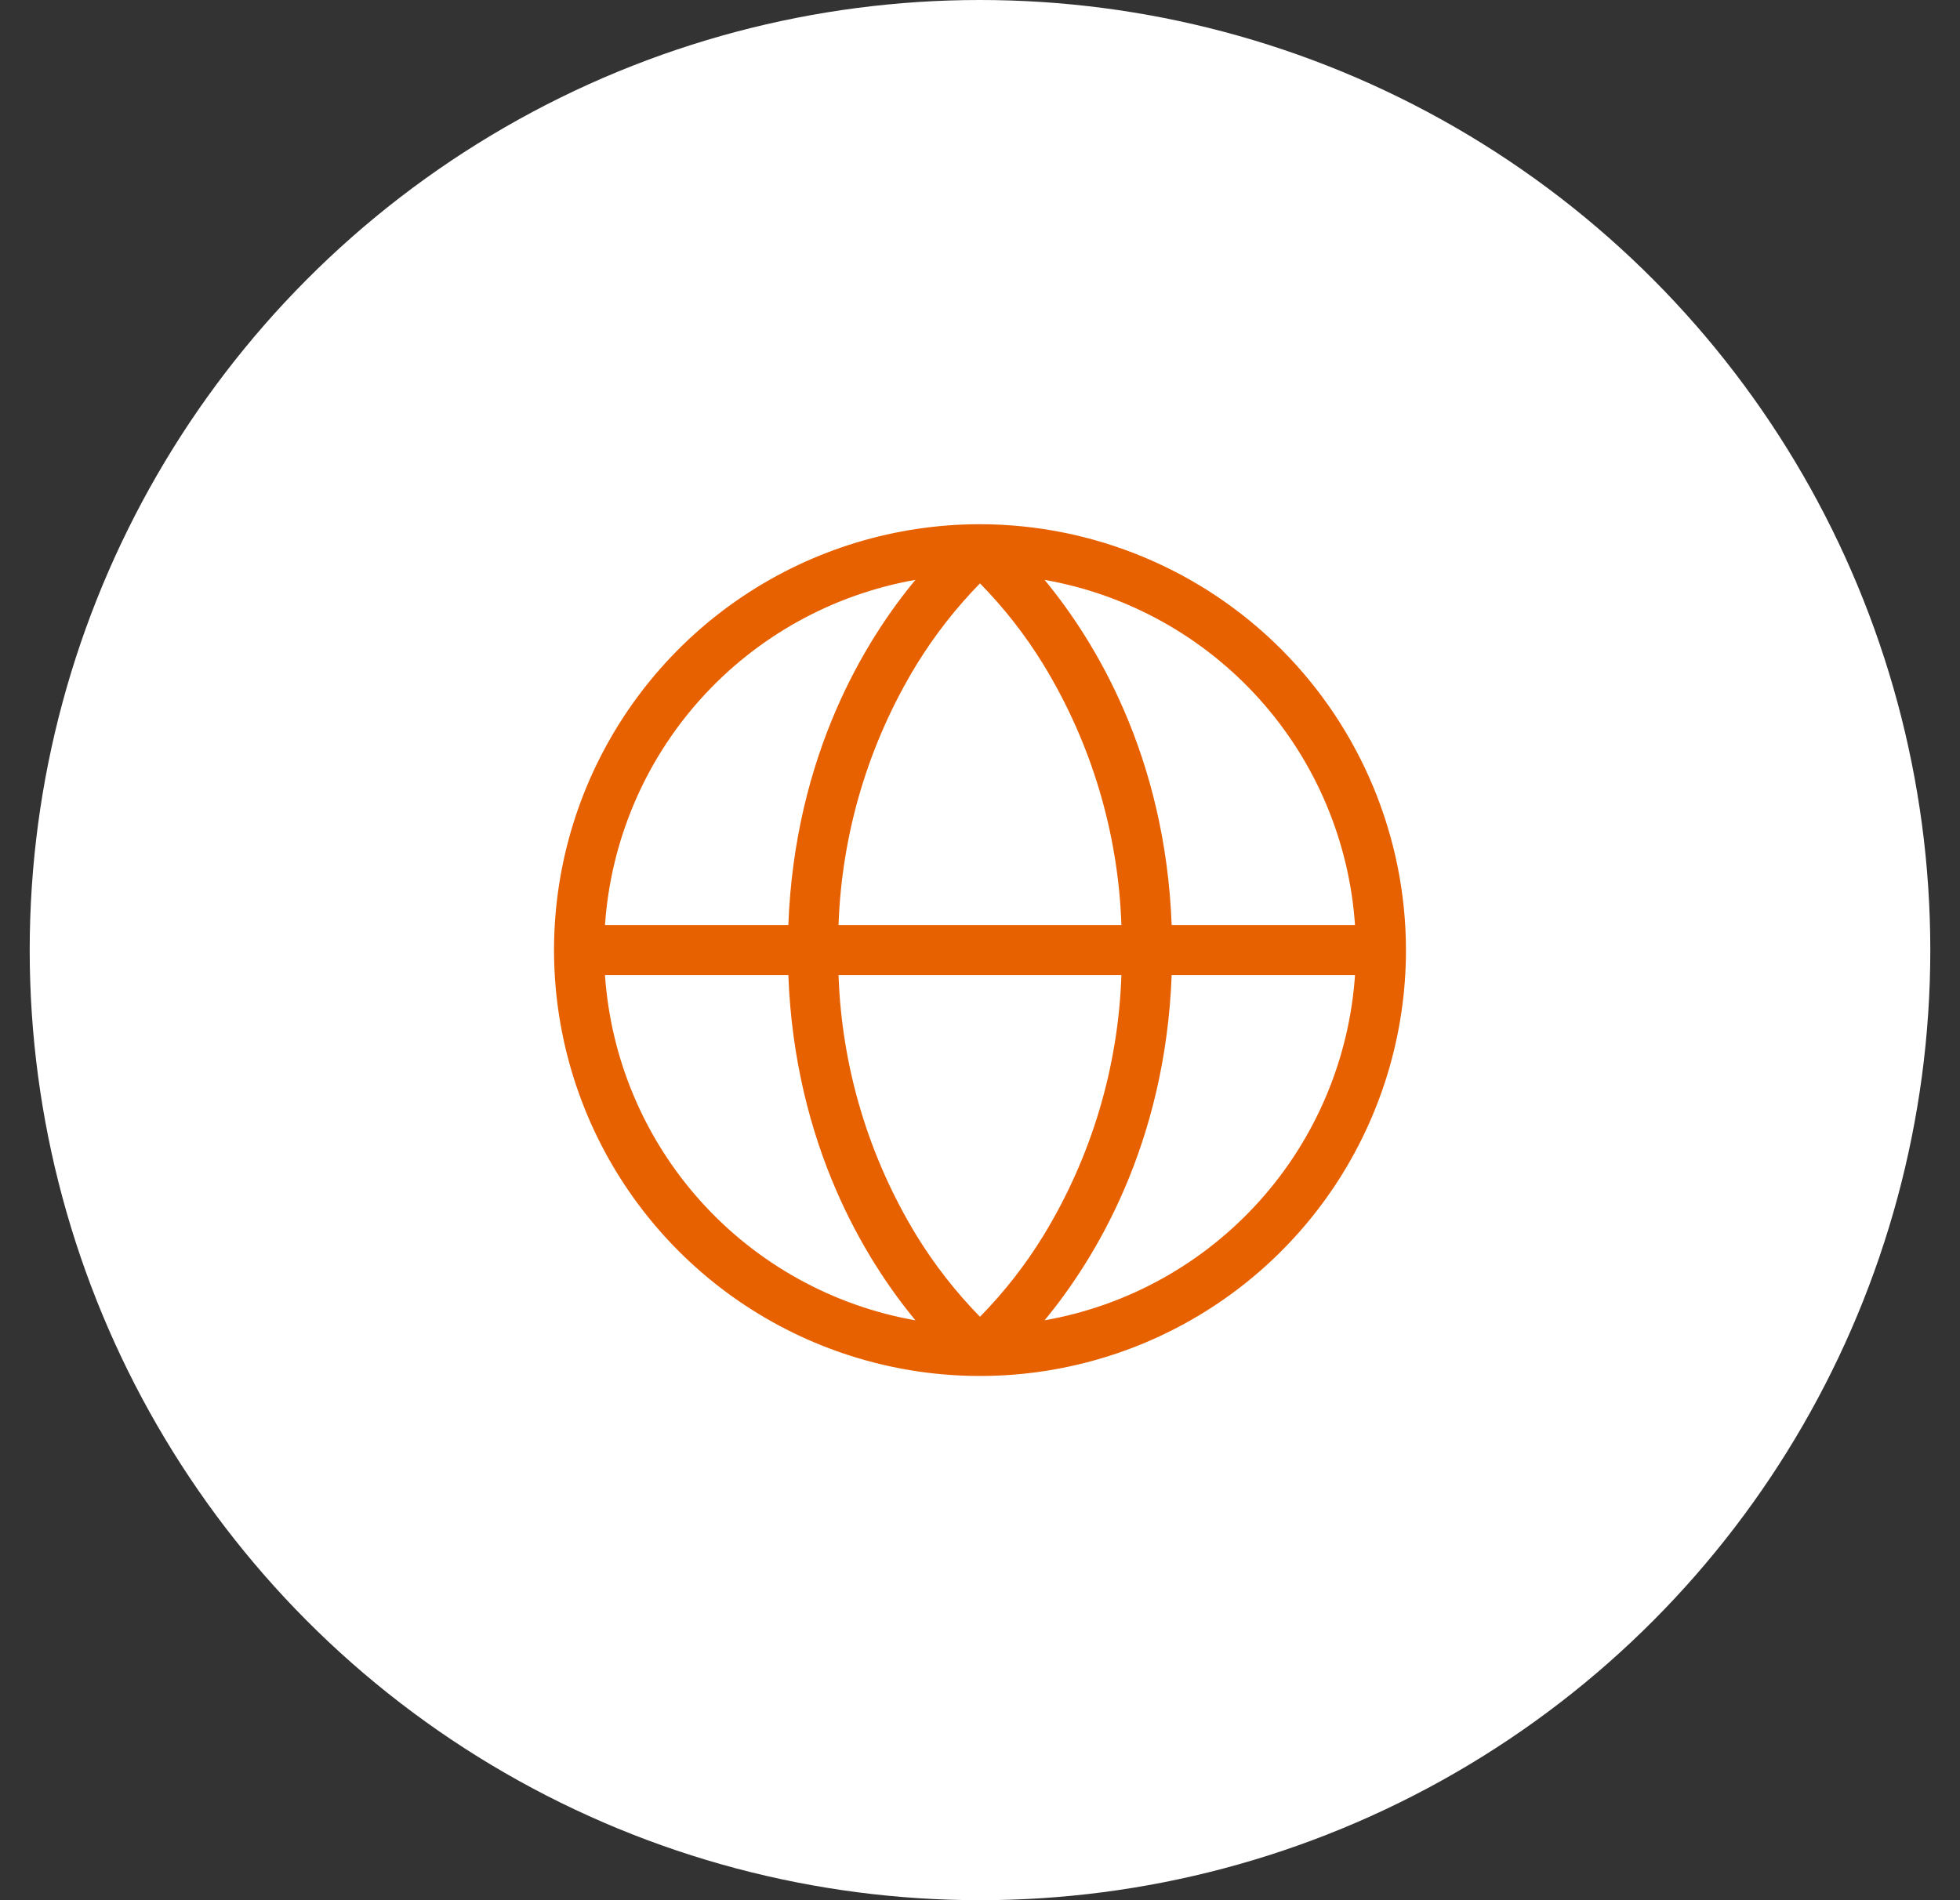 <svg width="33" height="32" viewBox="0 0 33 32" fill="none" xmlns="http://www.w3.org/2000/svg">
<rect x="0" y="0" width="33" height="32" fill="#333333" stroke="none"/>
<circle cx="16.5" cy="16" r="16" fill="white"/>
<path d="M16.5 8.828C15.082 8.828 13.695 9.249 12.515 10.037C11.336 10.825 10.417 11.945 9.874 13.255C9.331 14.566 9.189 16.008 9.466 17.399C9.743 18.79 10.426 20.068 11.429 21.071C12.432 22.074 13.71 22.757 15.101 23.034C16.492 23.311 17.934 23.169 19.245 22.626C20.555 22.083 21.675 21.164 22.463 19.985C23.251 18.805 23.672 17.419 23.672 16C23.67 14.099 22.913 12.276 21.569 10.931C20.224 9.587 18.401 8.83 16.5 8.828ZM22.814 15.578H19.727C19.618 12.711 18.427 10.781 17.587 9.765C18.982 10.011 20.255 10.717 21.203 11.771C22.15 12.824 22.717 14.165 22.814 15.578ZM16.5 22.175C16.094 21.761 15.736 21.302 15.432 20.808C14.624 19.483 14.172 17.973 14.118 16.422H18.881C18.828 17.973 18.376 19.483 17.568 20.808C17.265 21.302 16.906 21.761 16.5 22.175ZM14.118 15.578C14.172 14.027 14.624 12.517 15.432 11.192C15.736 10.698 16.094 10.239 16.5 9.824C16.906 10.239 17.265 10.698 17.568 11.192C18.376 12.517 18.828 14.027 18.881 15.578H14.118ZM15.413 9.765C14.569 10.781 13.382 12.711 13.273 15.578H10.186C10.283 14.165 10.85 12.824 11.797 11.771C12.745 10.717 14.018 10.011 15.413 9.765ZM10.186 16.422H13.273C13.382 19.288 14.573 21.219 15.413 22.235C14.018 21.989 12.745 21.283 11.797 20.229C10.85 19.176 10.283 17.835 10.186 16.422ZM17.587 22.235C18.427 21.219 19.618 19.288 19.727 16.422H22.814C22.717 17.835 22.15 19.176 21.203 20.229C20.255 21.283 18.982 21.989 17.587 22.235Z" fill="#E76100"/>
</svg>
